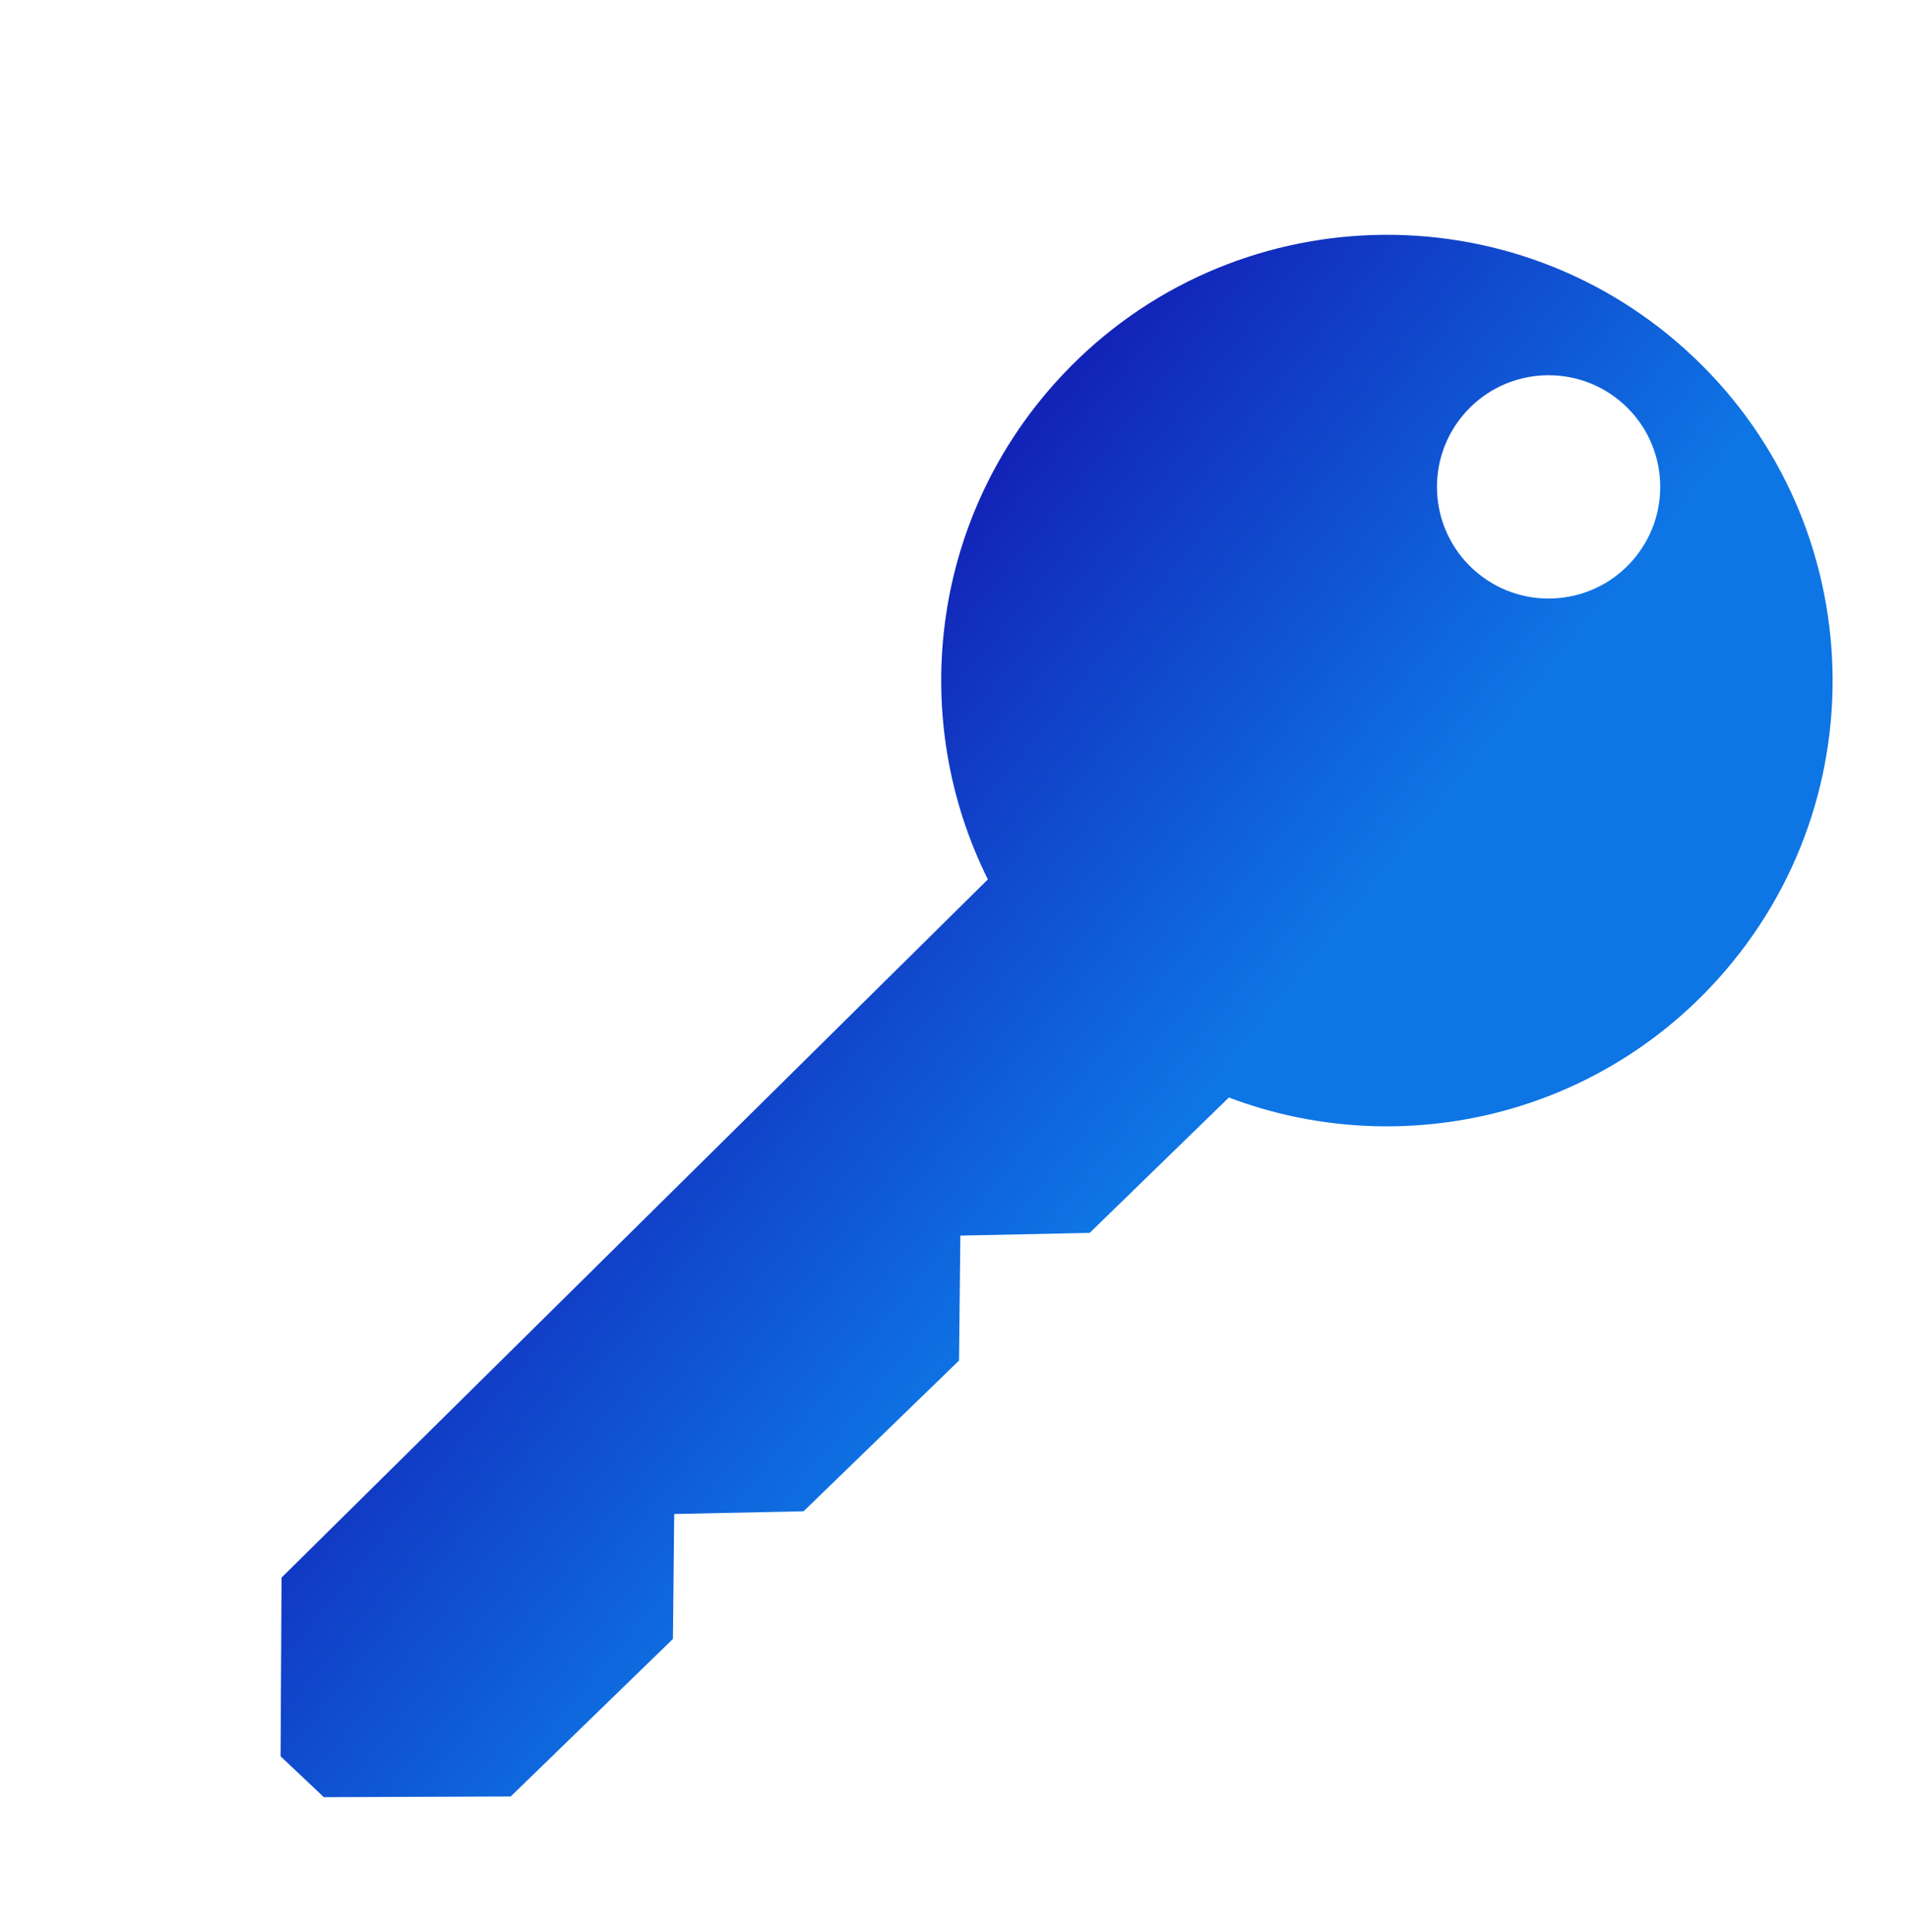 <svg width="80" height="81" viewBox="0 0 80 81" fill="none" xmlns="http://www.w3.org/2000/svg">
<path d="M44.239 16.053C51.143 8.355 62.989 7.728 70.668 14.654C78.336 21.571 78.941 33.398 72.017 41.06C66.706 46.938 58.509 48.655 51.525 46.009L45.689 51.684L40.266 51.798L40.211 57.036L33.693 63.355L28.269 63.469L28.215 68.707L21.413 75.311L13.579 75.34L11.765 73.626L11.805 66.135L41.42 36.866C38.105 30.207 38.976 21.922 44.239 16.053ZM68.07 16.938C66.151 15.205 63.191 15.354 61.458 17.272C59.725 19.19 59.874 22.151 61.792 23.884C63.709 25.617 66.67 25.468 68.403 23.55C70.137 21.632 69.987 18.672 68.07 16.938Z" fill="url(#paint0_linear_3074_14221)"/>
<defs>
<linearGradient id="paint0_linear_3074_14221" x1="24.976" y1="40.644" x2="42.79" y2="55.181" gradientUnits="userSpaceOnUse">
<stop stop-color="#1224B8"/>
<stop offset="1" stop-color="#0E75E5"/>
</linearGradient>
</defs>
</svg>
